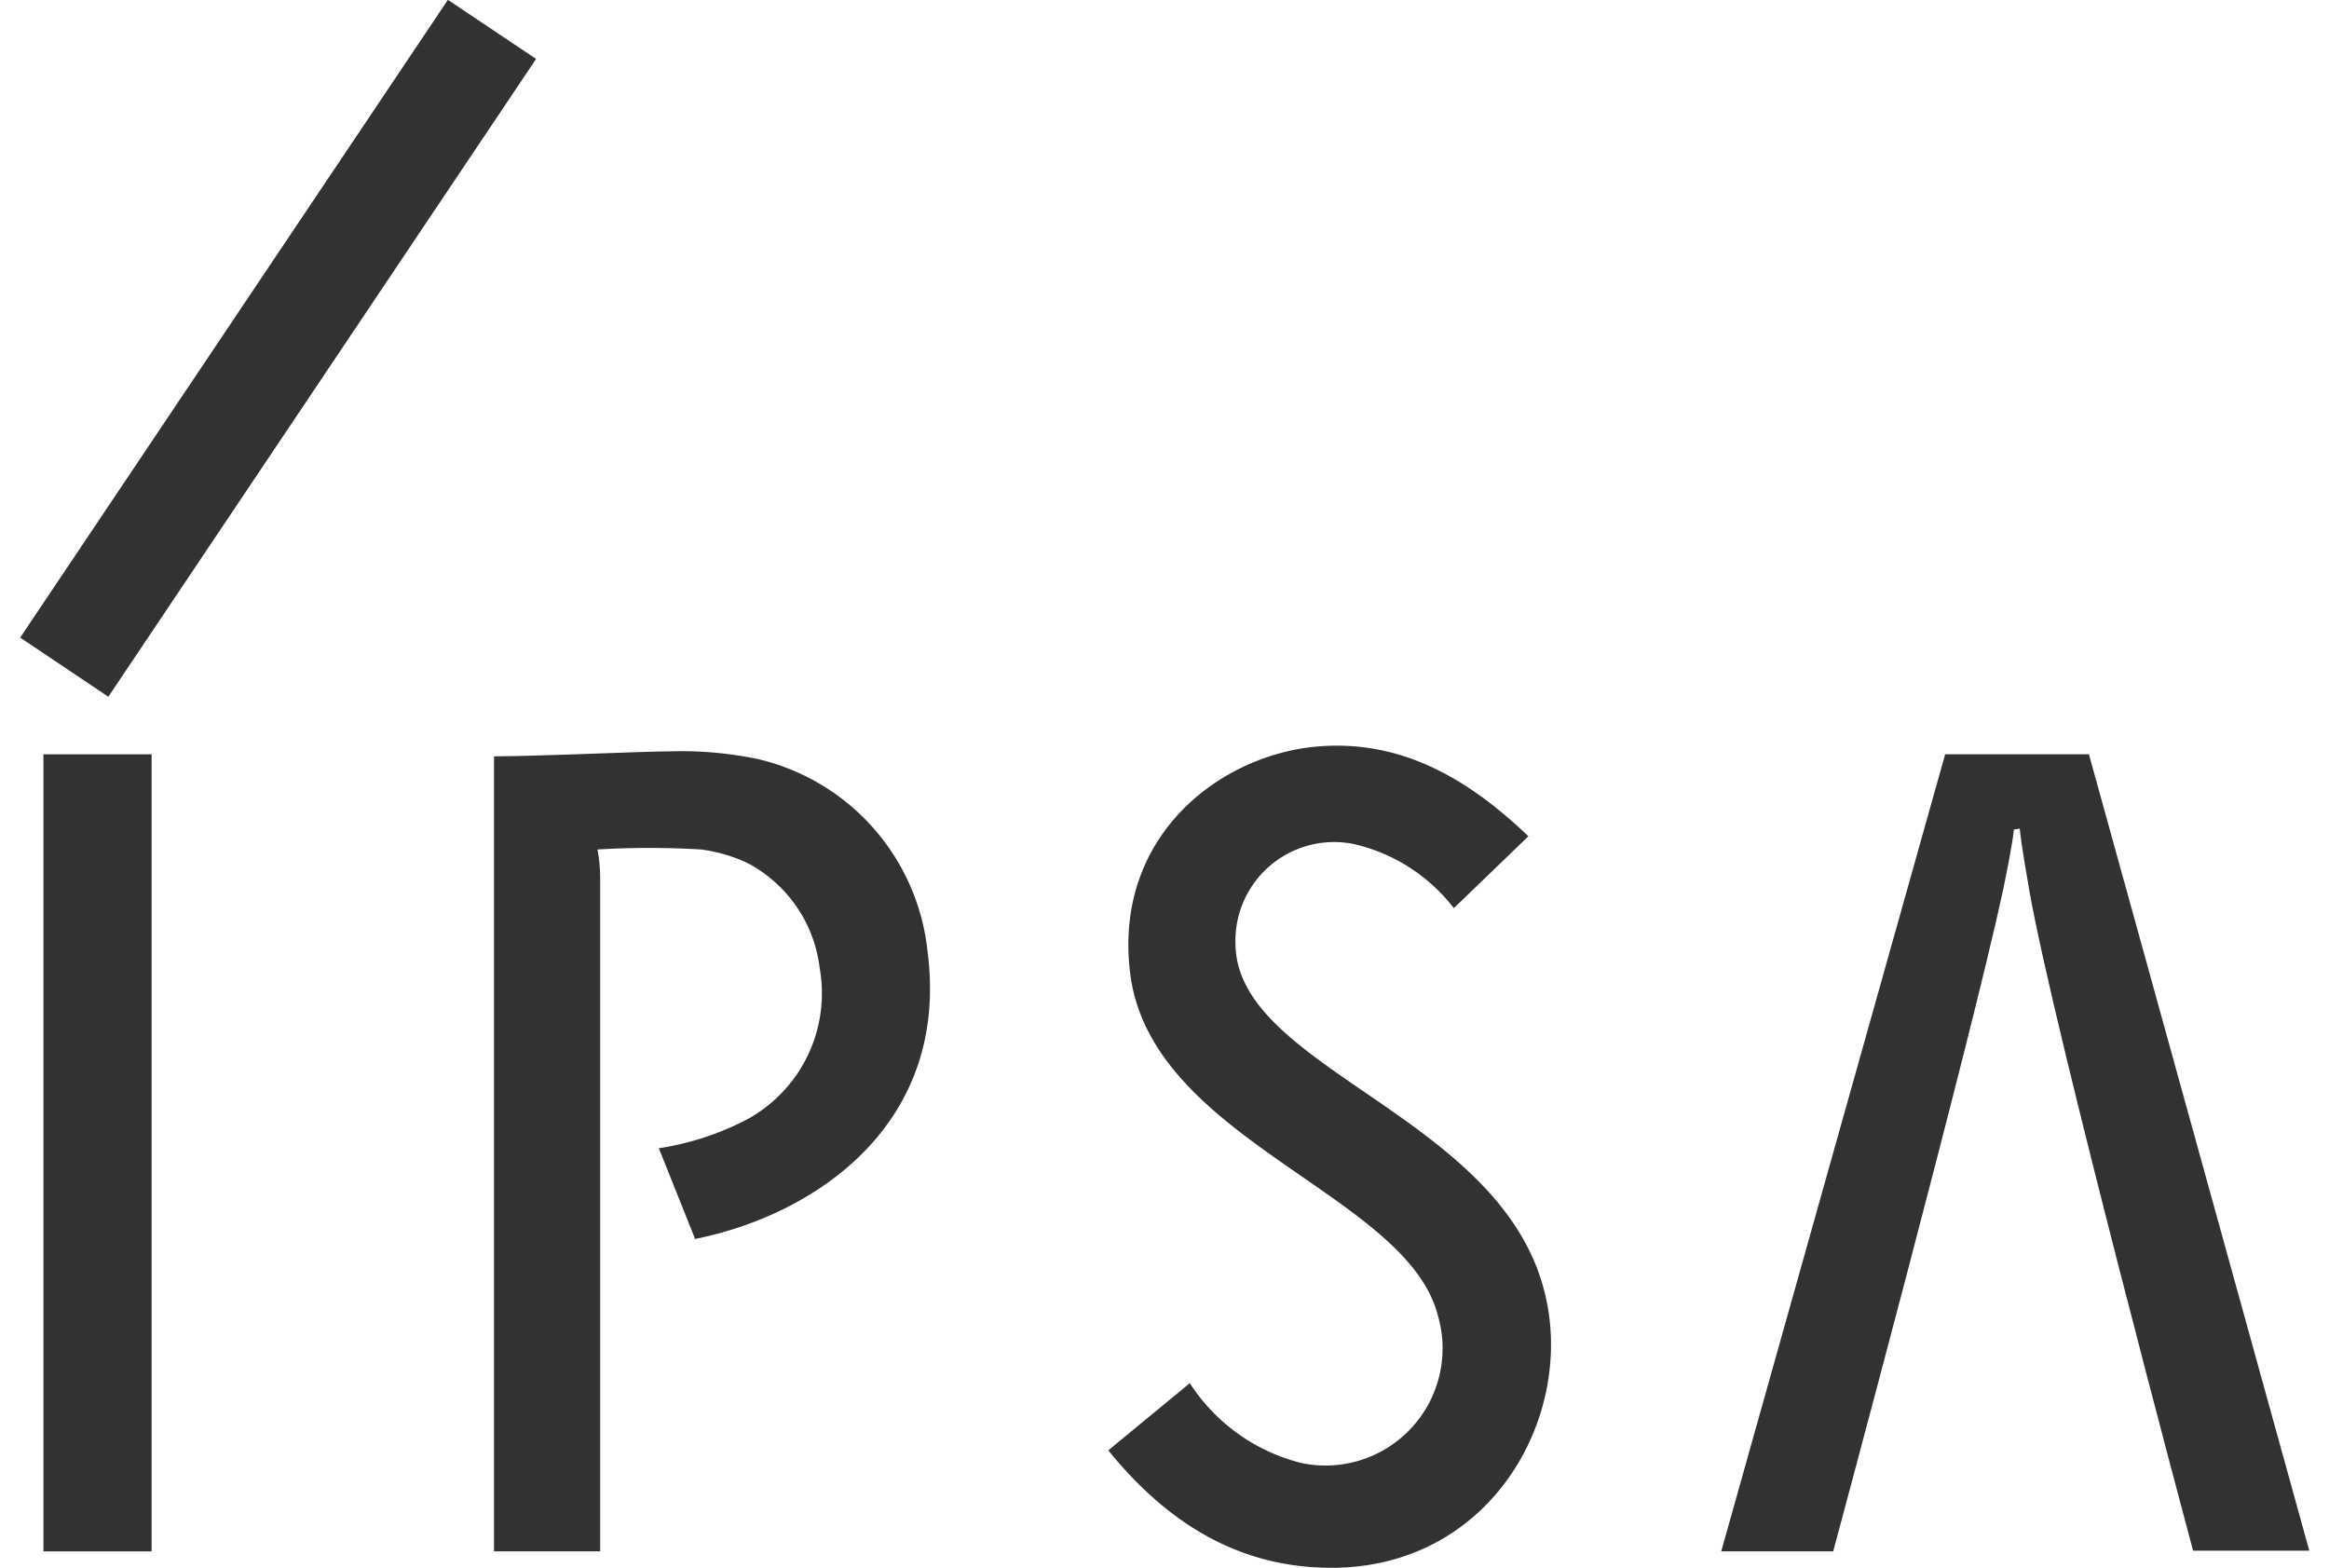 <svg xmlns="http://www.w3.org/2000/svg" width="104" height="70" viewBox="0 0 104 70"><defs><style>.a{fill:#323232;}</style></defs><title>logo_ipsa</title><rect class="a" x="1.94" y="33.68" width="4.83" height="35.59"/><path class="a" d="M68.25,37.34c-2.74-2.62-5.75-4.35-9.51-4-4.3.41-9,4-8.28,10.06.87,7.52,12.37,9.88,13.75,15.35a5.23,5.23,0,0,1-6.08,6.58,8.35,8.35,0,0,1-5-3.57l-3.64,3C52.12,68,55.38,70.09,59.72,70c7-.16,10.65-6.91,9.24-12.35-2-7.87-13.7-9.91-13.79-15.47a4.41,4.41,0,0,1,5.25-4.5,7.85,7.85,0,0,1,4.5,2.87Z"/><rect class="a" x="-4.73" y="13.18" width="34.29" height="4.74" transform="translate(-7.41 17.2) rotate(-56.15)"/><path class="a" d="M90.19,37c.1.92.3,2,.43,2.77,1.11,6.33,7.31,29.47,7.31,29.47h5.19L93.28,33.68H86.86l-10,35.59h5s6.18-22.94,7.59-29.55c.14-.68.41-2,.48-2.68Z"/><path class="a" d="M29.92,33.55a16.7,16.7,0,0,1,3.91.34,9.88,9.88,0,0,1,7.59,8.6c1,7.75-5.07,11.77-10.38,12.83l-1.62-4.05a12.56,12.56,0,0,0,4-1.32,6.42,6.42,0,0,0,3.18-6.74,6.11,6.11,0,0,0-3.29-4.71,7.26,7.26,0,0,0-2-.57,38.89,38.89,0,0,0-4.63,0,7.15,7.15,0,0,1,.12,1.4V69.27H22.06V33.77C24,33.77,28.73,33.55,29.92,33.55Z"/></svg>